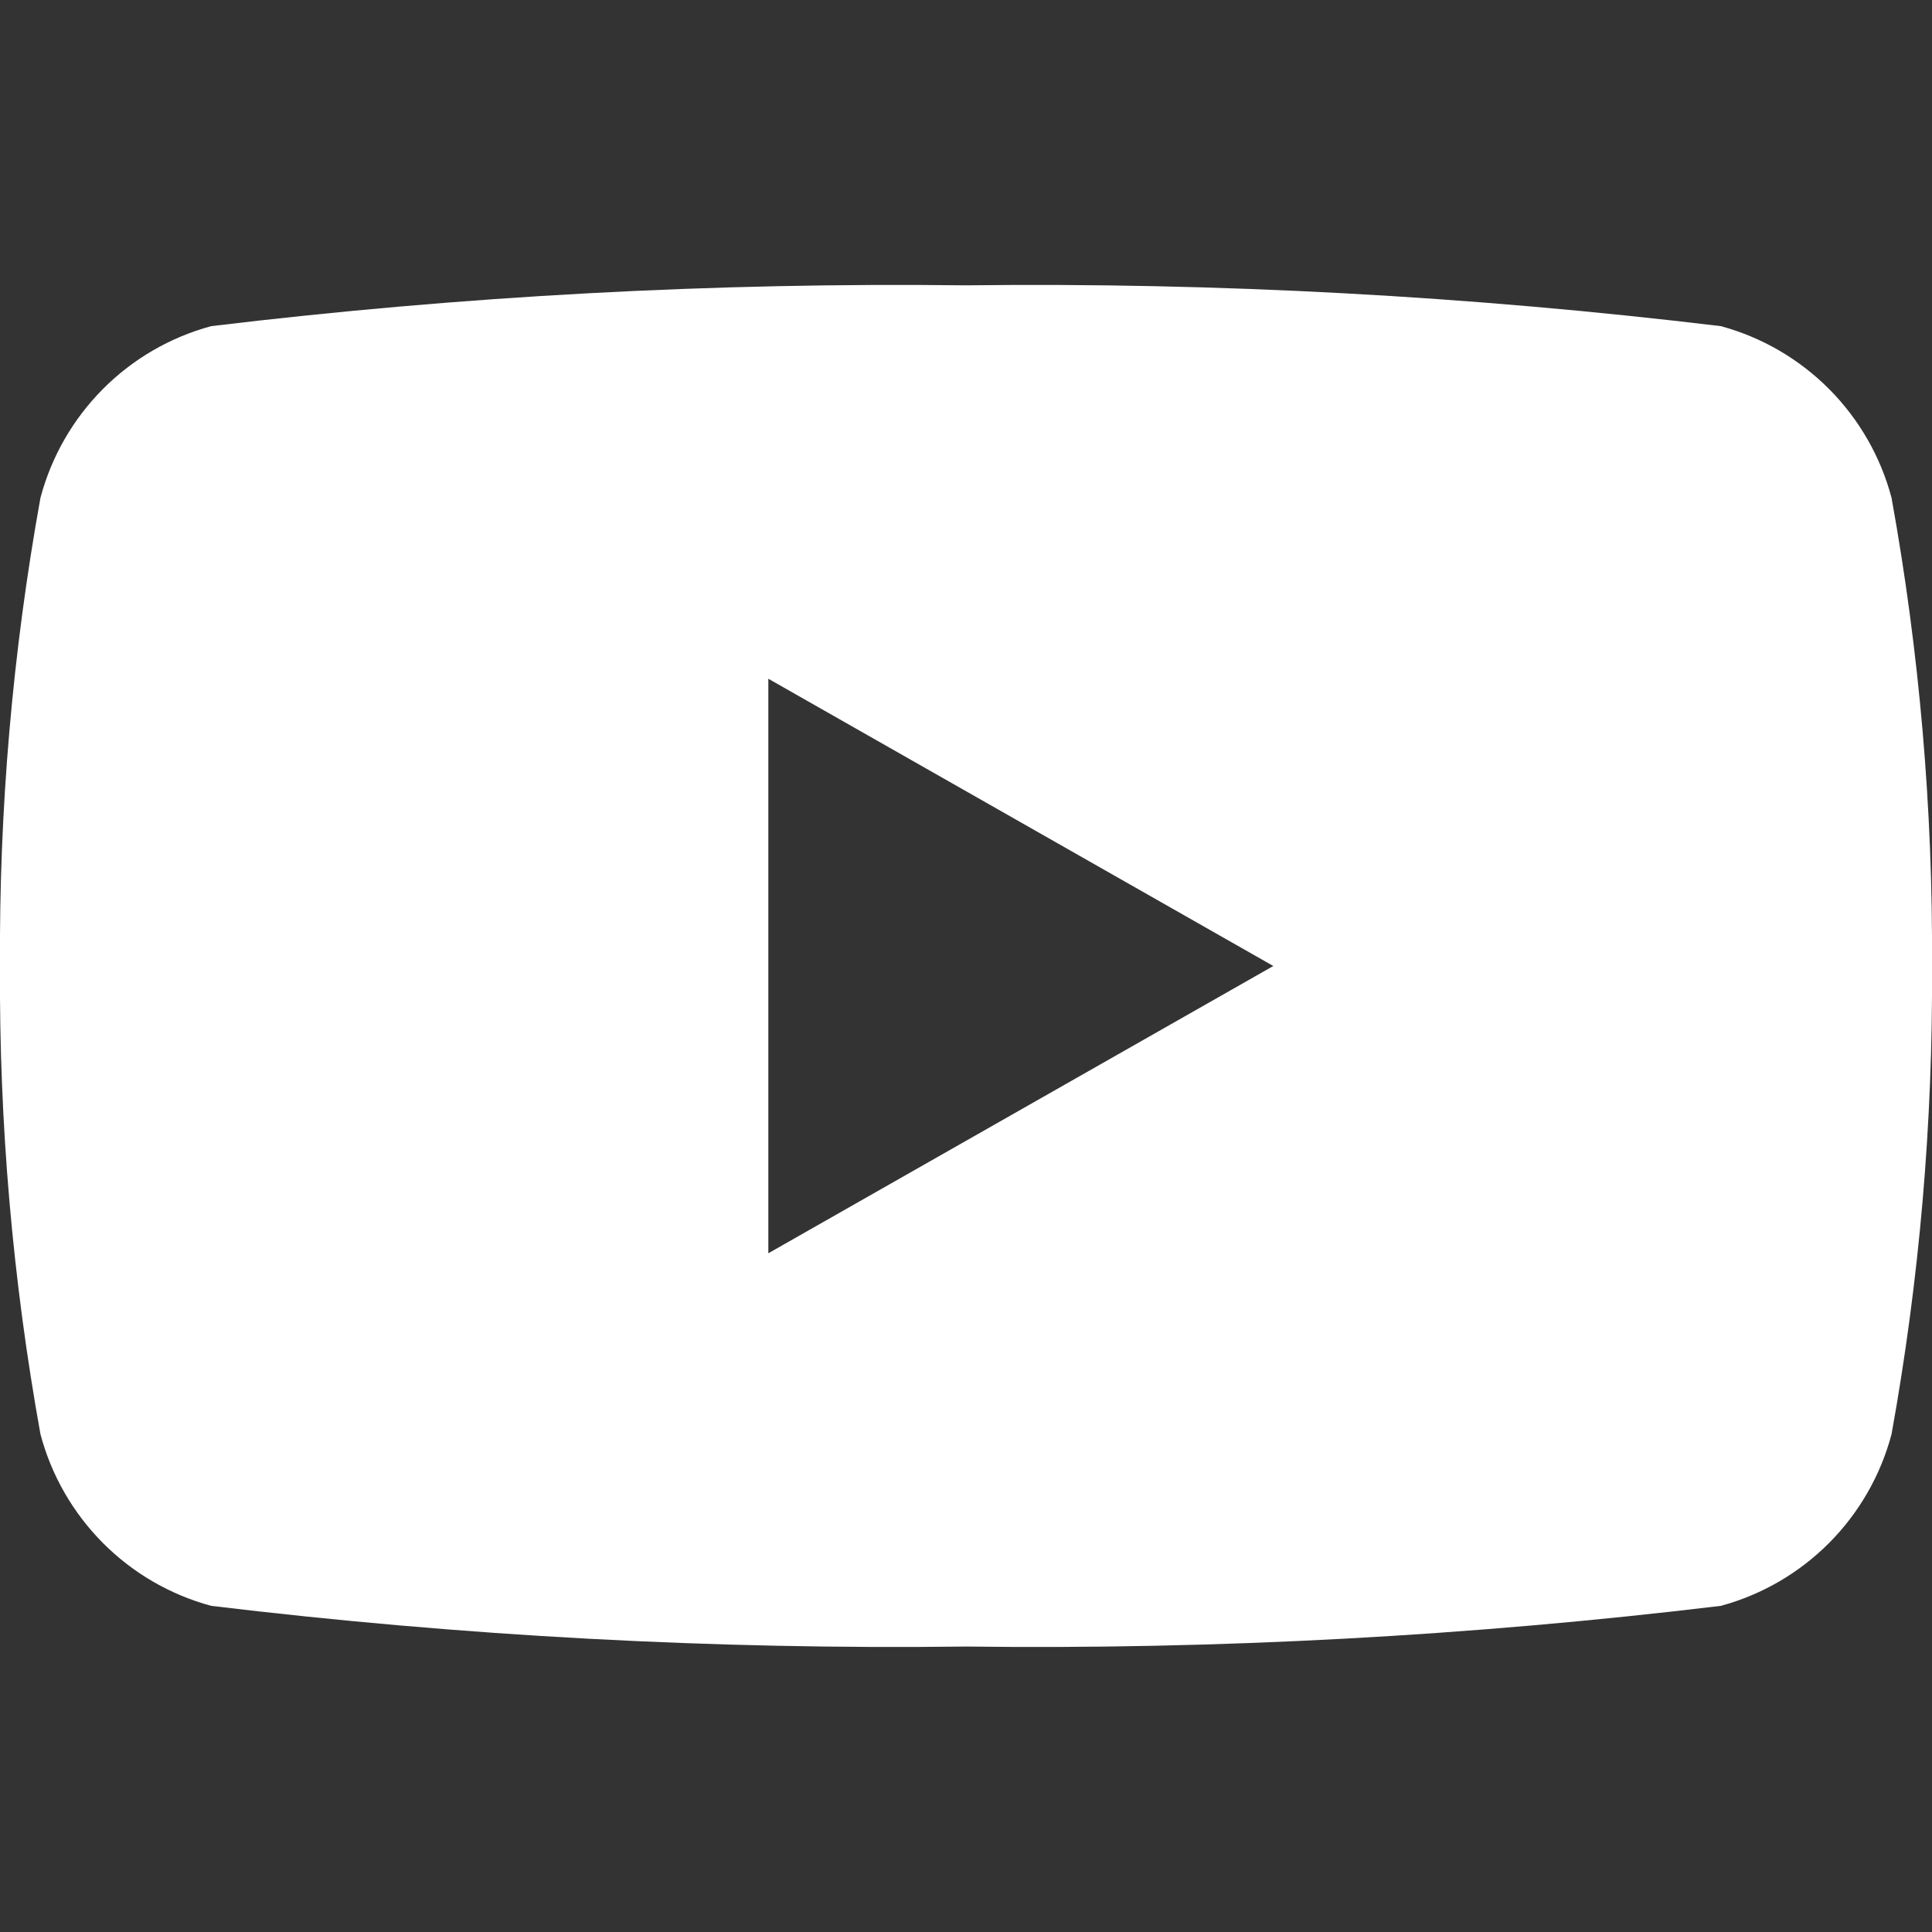 <svg width="16" height="16" viewBox="0 0 16 16" fill="none" xmlns="http://www.w3.org/2000/svg">
<rect x="0" y="0" width="16" height="16" fill="#333333" stroke="none"/>
<g clip-path="url(#clip0_398_1128)">
<path d="M15.665 4.123C15.575 3.783 15.397 3.473 15.149 3.223C14.9 2.973 14.591 2.793 14.251 2.701C12.177 2.451 10.089 2.338 8 2.363C5.911 2.338 3.823 2.451 1.749 2.701C1.409 2.793 1.099 2.973 0.851 3.223C0.603 3.473 0.425 3.783 0.335 4.123C0.104 5.402 -0.008 6.7 -6.59565e-05 8C-0.008 9.3 0.104 10.597 0.335 11.877C0.425 12.217 0.603 12.527 0.851 12.777C1.099 13.027 1.409 13.207 1.749 13.299C3.823 13.549 5.911 13.662 8 13.636C10.089 13.662 12.177 13.549 14.251 13.299C14.591 13.207 14.9 13.027 15.149 12.777C15.397 12.527 15.575 12.217 15.665 11.877C15.896 10.597 16.008 9.3 16 8C16.008 6.7 15.896 5.402 15.665 4.123ZM6.363 10.379V5.621L10.545 8L6.363 10.379Z" fill="white"/>
</g>
<defs>
<clipPath id="clip0_398_1128">
<rect width="16" height="16" fill="white"/>
</clipPath>
</defs>
</svg>
